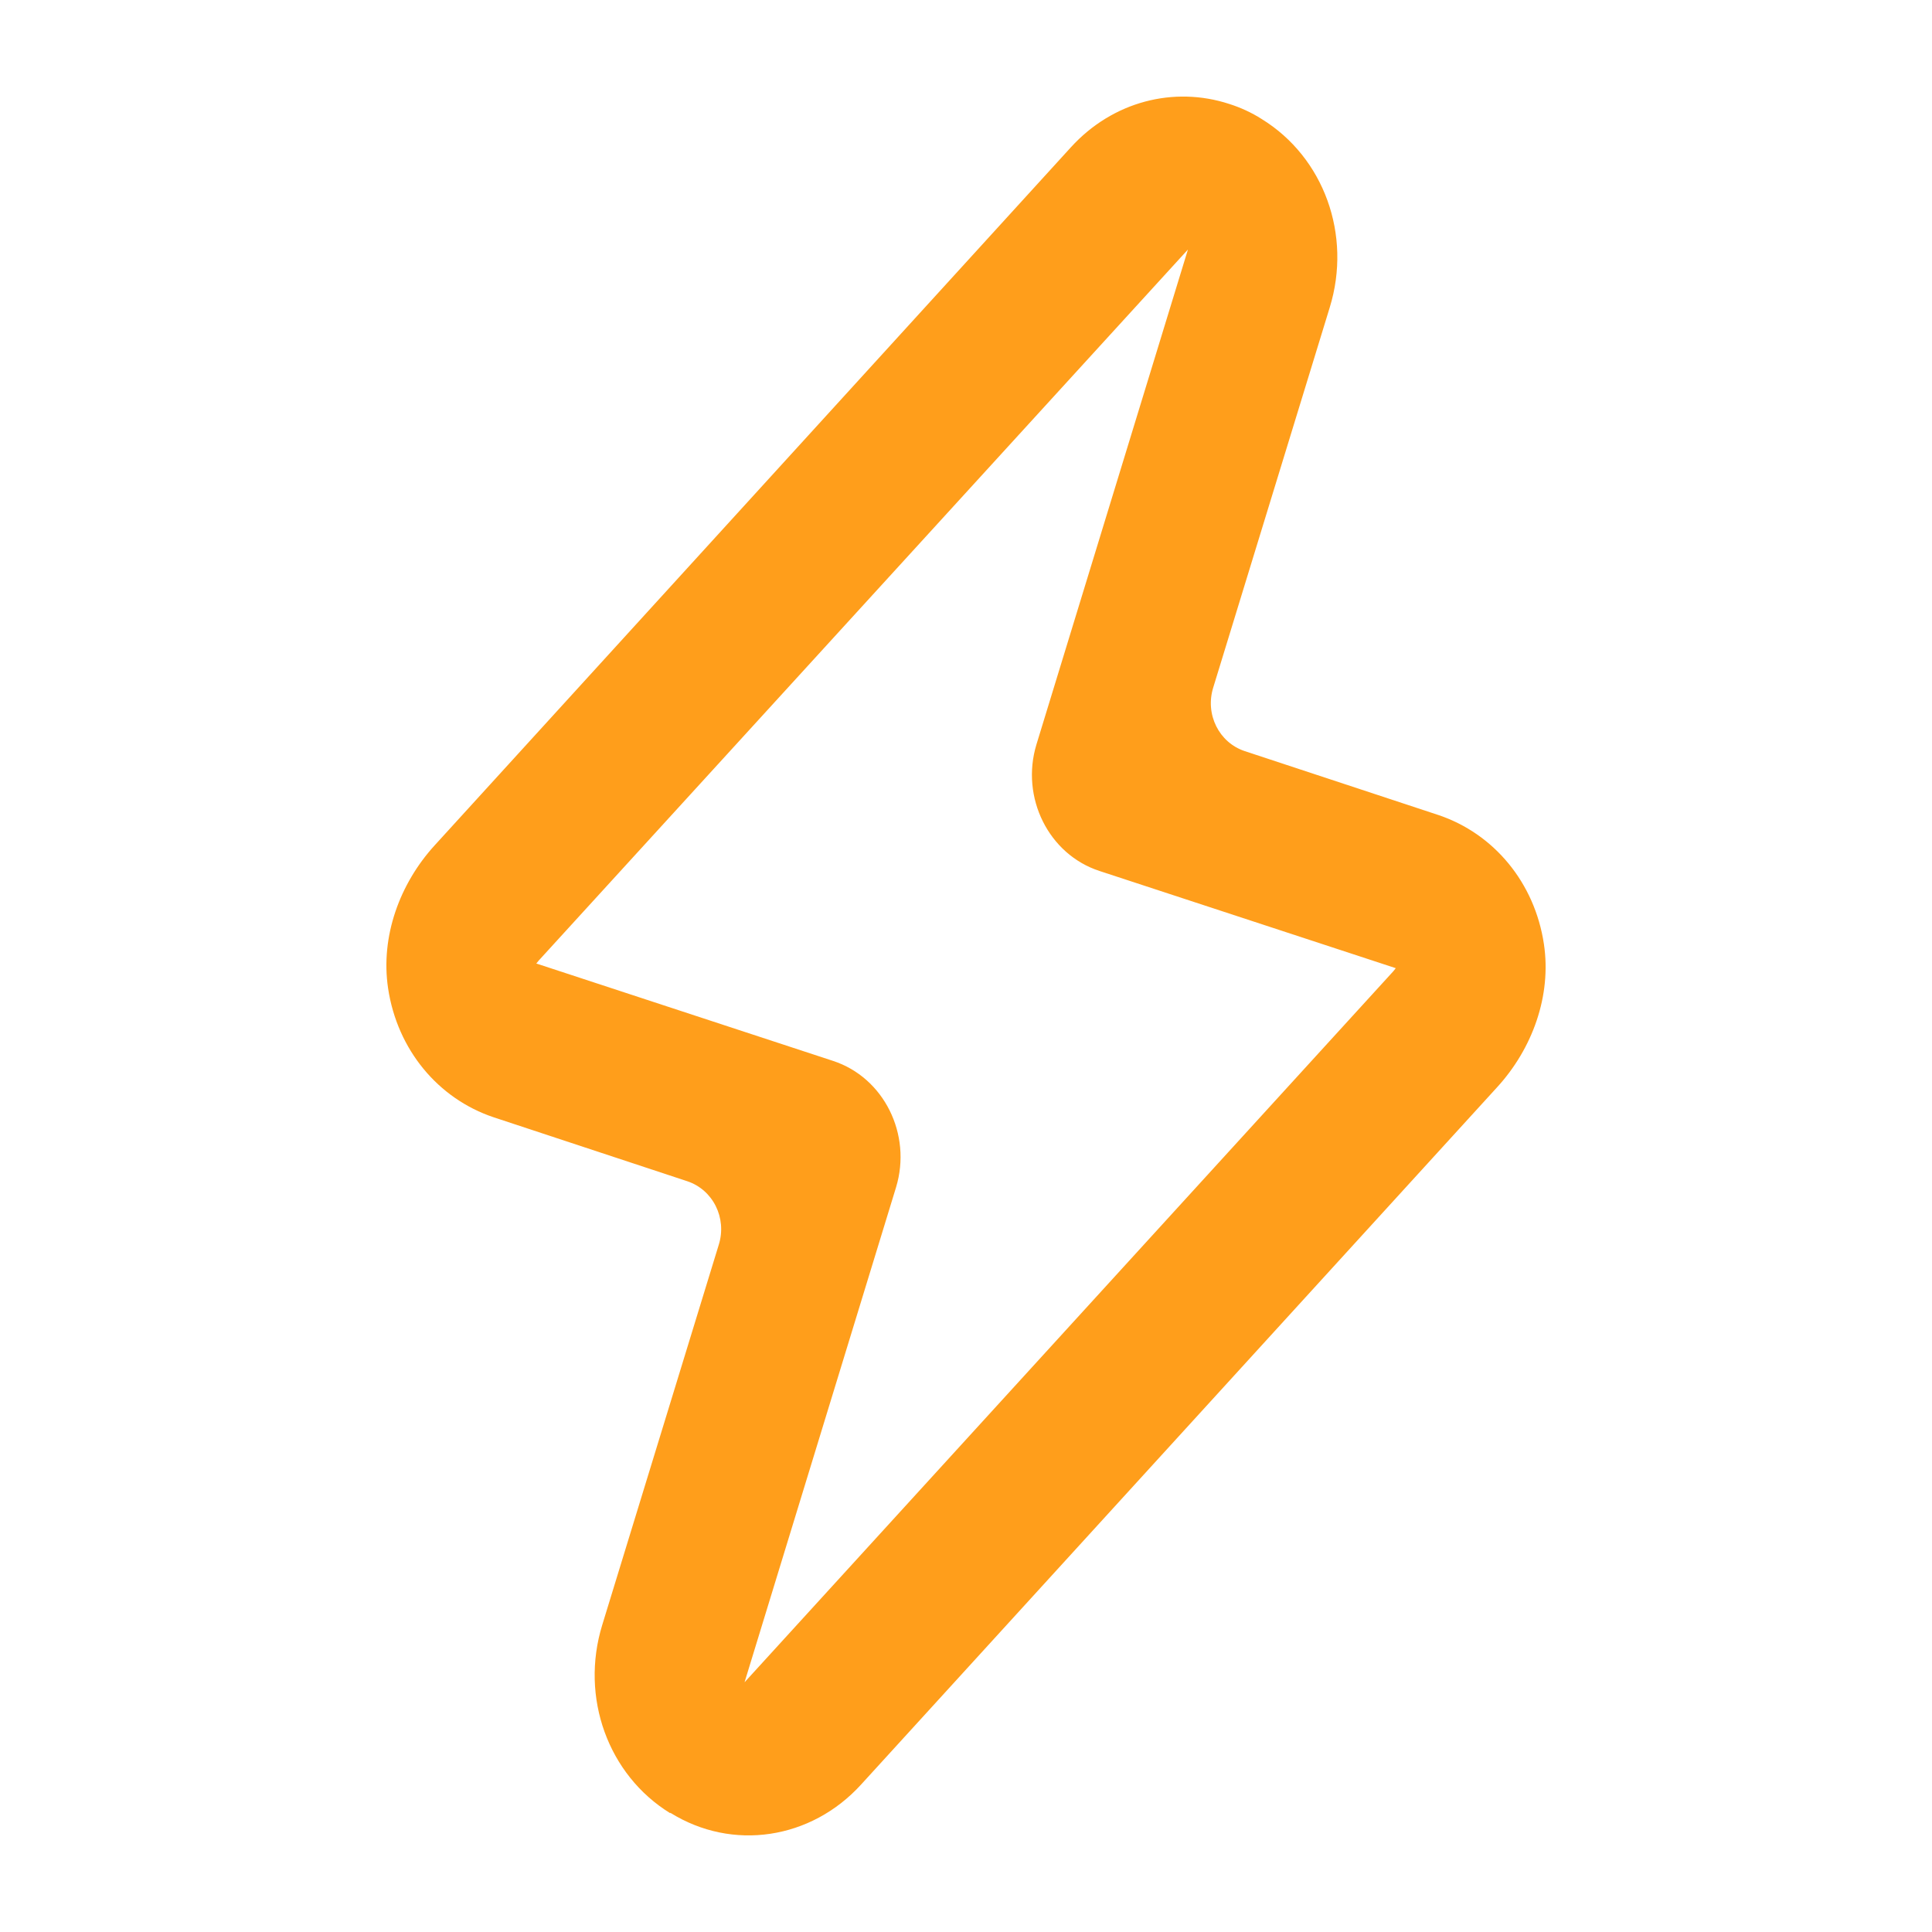 <svg width="40" height="40" viewBox="0 0 40 40" fill="none" xmlns="http://www.w3.org/2000/svg">
<g id="icon">
<path id="glyph" fill-rule="evenodd" clip-rule="evenodd" d="M13.877 37.531C15.164 38.334 16.793 38.084 17.828 36.947L31 22.506C31.724 21.713 32.126 20.619 31.965 19.545C31.774 18.273 30.929 17.261 29.783 16.875L25.771 15.551C25.238 15.374 24.947 14.79 25.118 14.237L27.531 6.365C27.993 4.863 27.41 3.258 26.123 2.465C25.912 2.33 25.681 2.225 25.45 2.152C24.303 1.777 23.036 2.1 22.172 3.049L9 17.501C8.277 18.293 7.874 19.388 8.035 20.462C8.226 21.734 9.071 22.746 10.217 23.131L14.229 24.456C14.762 24.633 15.053 25.217 14.882 25.769L12.469 33.642C12.007 35.143 12.59 36.749 13.877 37.541V37.531ZM11.102 19.951L11.152 19.889L24.595 5.166L21.458 15.415C21.126 16.51 21.709 17.689 22.765 18.033L28.898 20.045L28.848 20.108L15.415 34.83L18.552 24.581C18.884 23.486 18.301 22.308 17.245 21.964L11.112 19.951H11.102Z" fill="#FF9E1B"/>
</g>
</svg>

